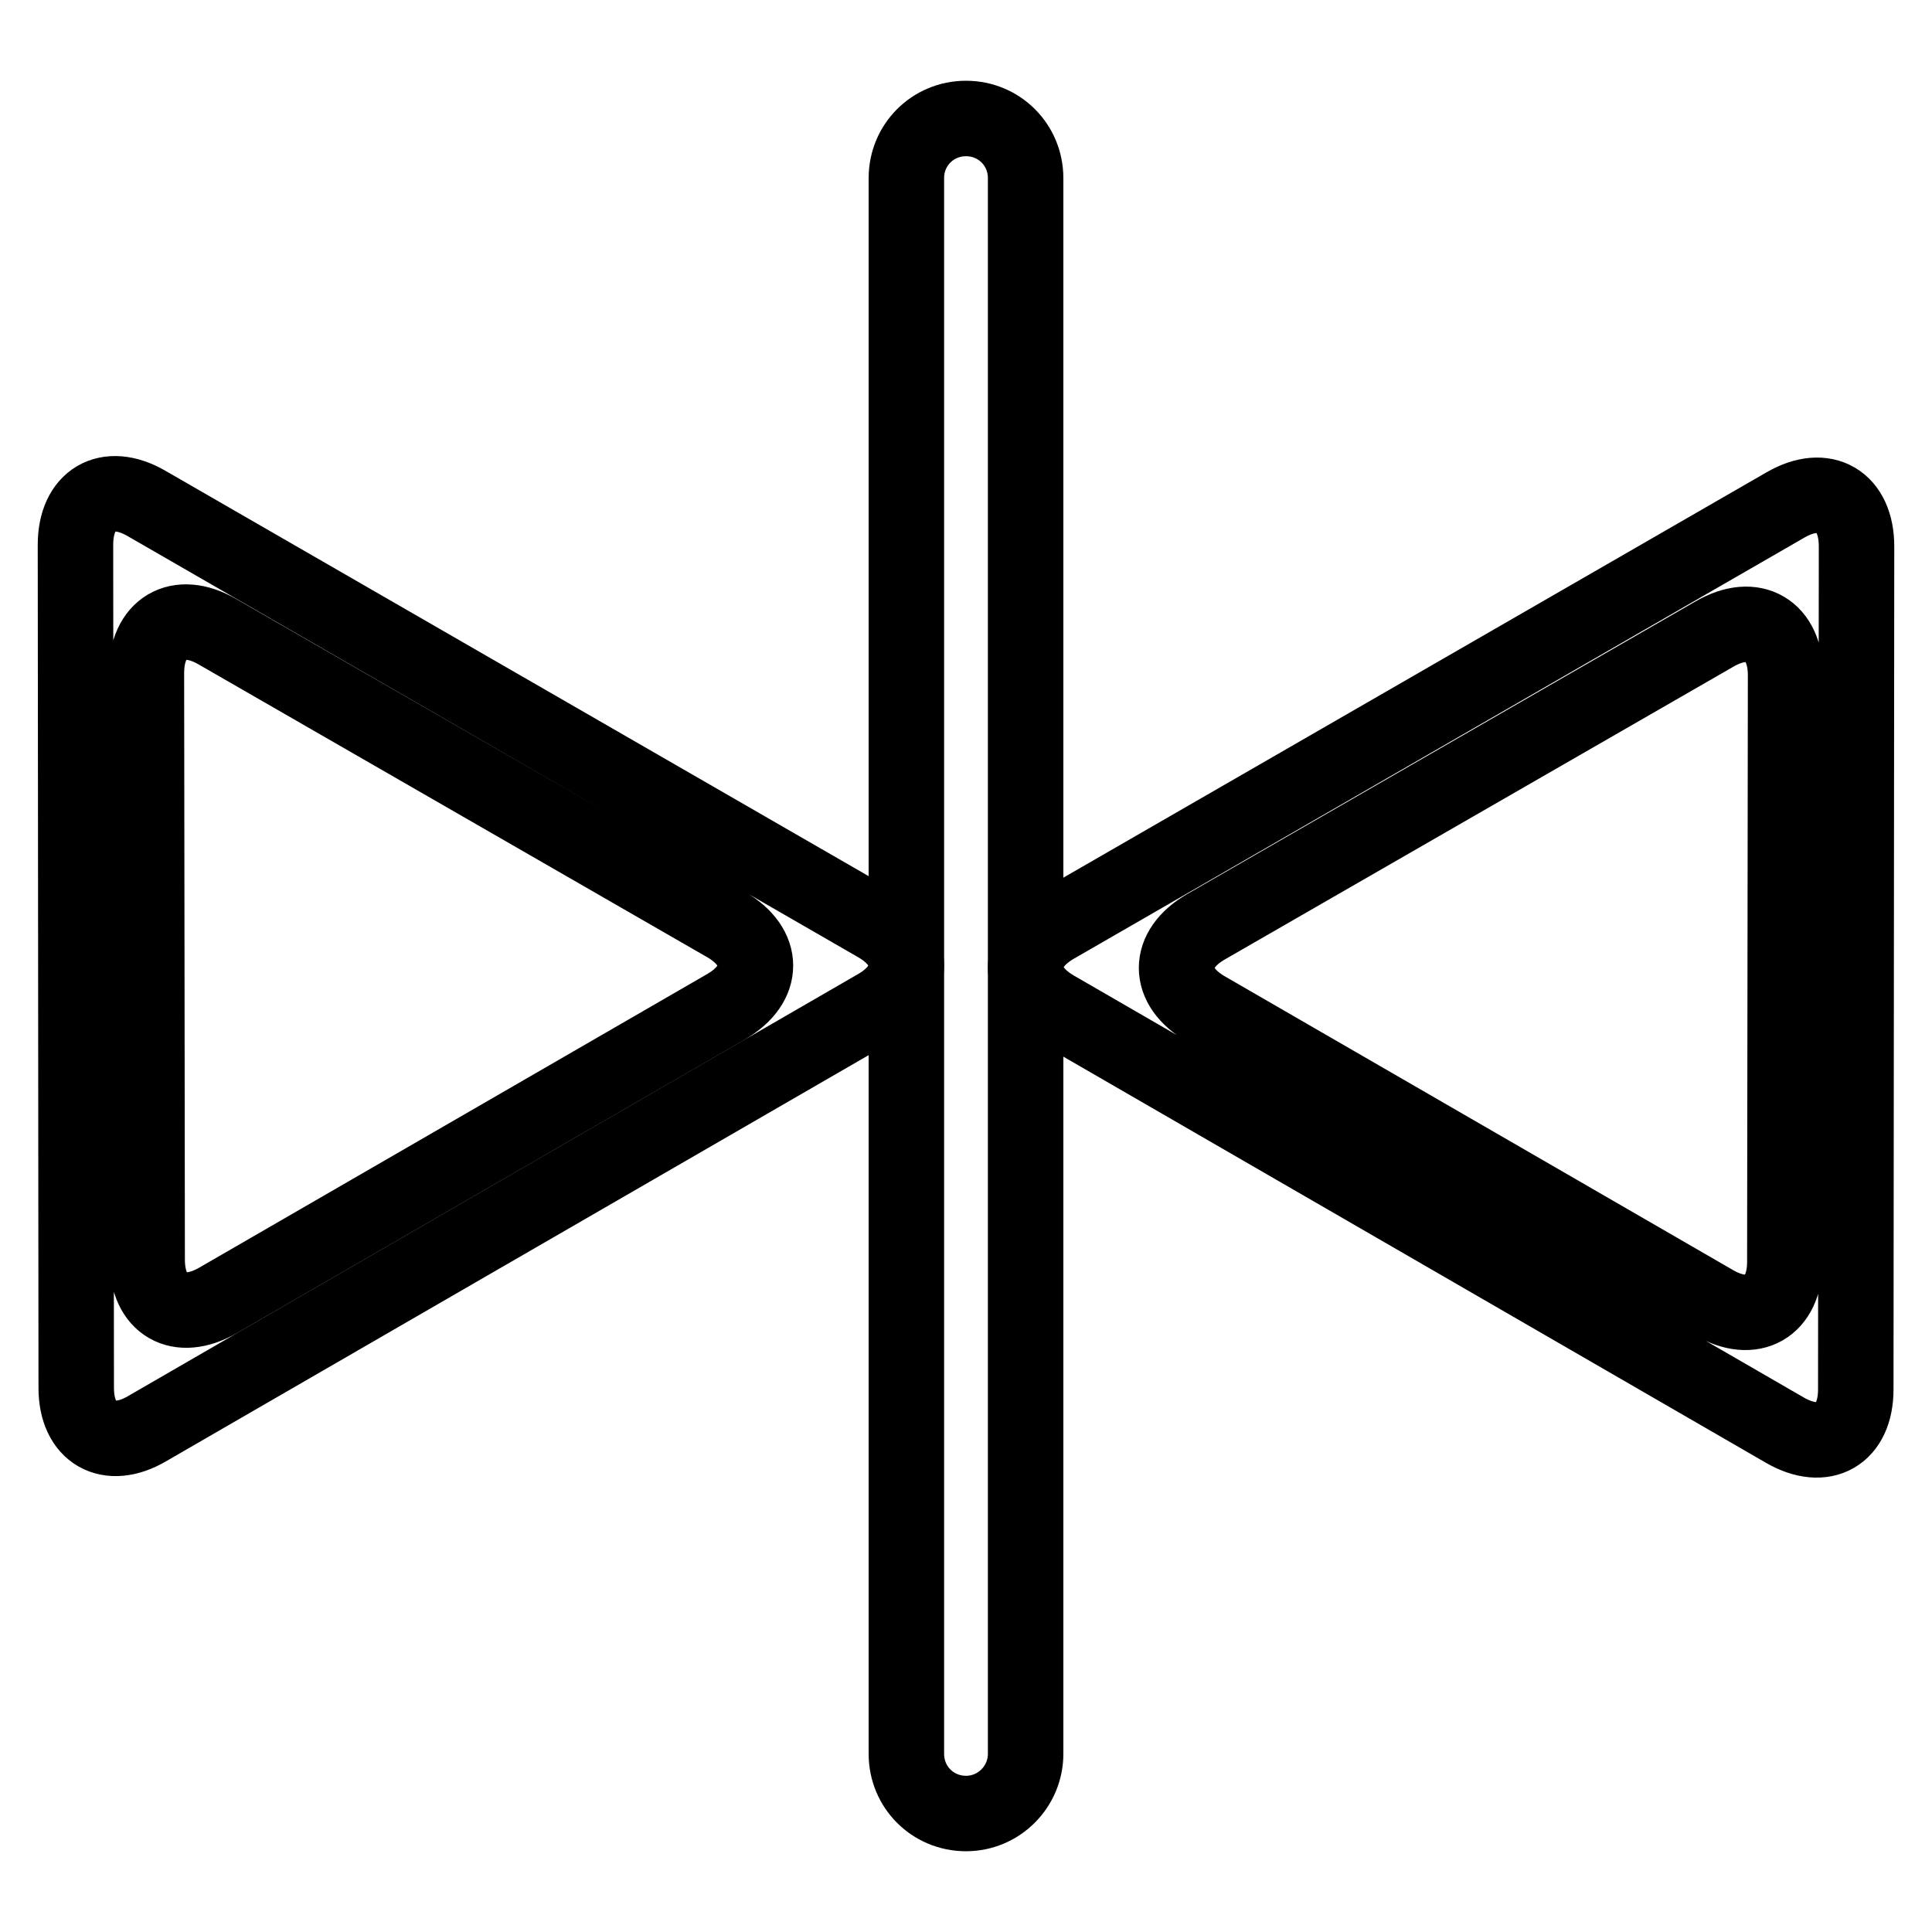 <?xml version="1.0" encoding="utf-8"?>
<!-- Svg Vector Icons : http://www.onlinewebfonts.com/icon -->
<!DOCTYPE svg PUBLIC "-//W3C//DTD SVG 1.1//EN" "http://www.w3.org/Graphics/SVG/1.1/DTD/svg11.dtd">
<svg version="1.1" xmlns="http://www.w3.org/2000/svg" xmlns:xlink="http://www.w3.org/1999/xlink" x="0px" y="0px" viewBox="0 0 256 256" enable-background="new 0 0 256 256" xml:space="preserve">
<g> <path stroke-width="10" fill-opacity="0" stroke="#000000"  d="M128,240.3c-4.4,0-7.9-3.5-7.9-7.9V23.6c0-4.4,3.5-7.9,7.9-7.9s7.9,3.5,7.9,7.9v208.8 C135.9,236.7,132.4,240.3,128,240.3z"/> <path stroke-width="10" fill-opacity="0" stroke="#000000"  d="M139.8,122.7c-5.2,3-5.2,7.9,0,10.9l96.7,55.9c5.2,3,9.4,0.6,9.4-5.4L246,72.4c0-6-4.2-8.5-9.4-5.5 L139.8,122.7z M236.5,167.2c0,6-4.3,8.4-9.4,5.4l-67.3-38.9c-5.2-3-5.2-7.9,0-10.9L227.2,84c5.2-3,9.4-0.5,9.4,5.5L236.5,167.2z  M19.4,66.7c-5.2-3-9.4-0.5-9.4,5.5l0.1,111.7c0,6,4.3,8.4,9.4,5.4l96.7-55.9c5.2-3,5.2-7.9,0-10.9L19.4,66.7z M19.4,89.2 c0-6,4.2-8.5,9.4-5.5l67.4,38.8c5.2,3,5.2,7.9,0,10.9l-67.3,38.9c-5.2,3-9.4,0.6-9.4-5.4L19.4,89.2L19.4,89.2z"/></g>
</svg>